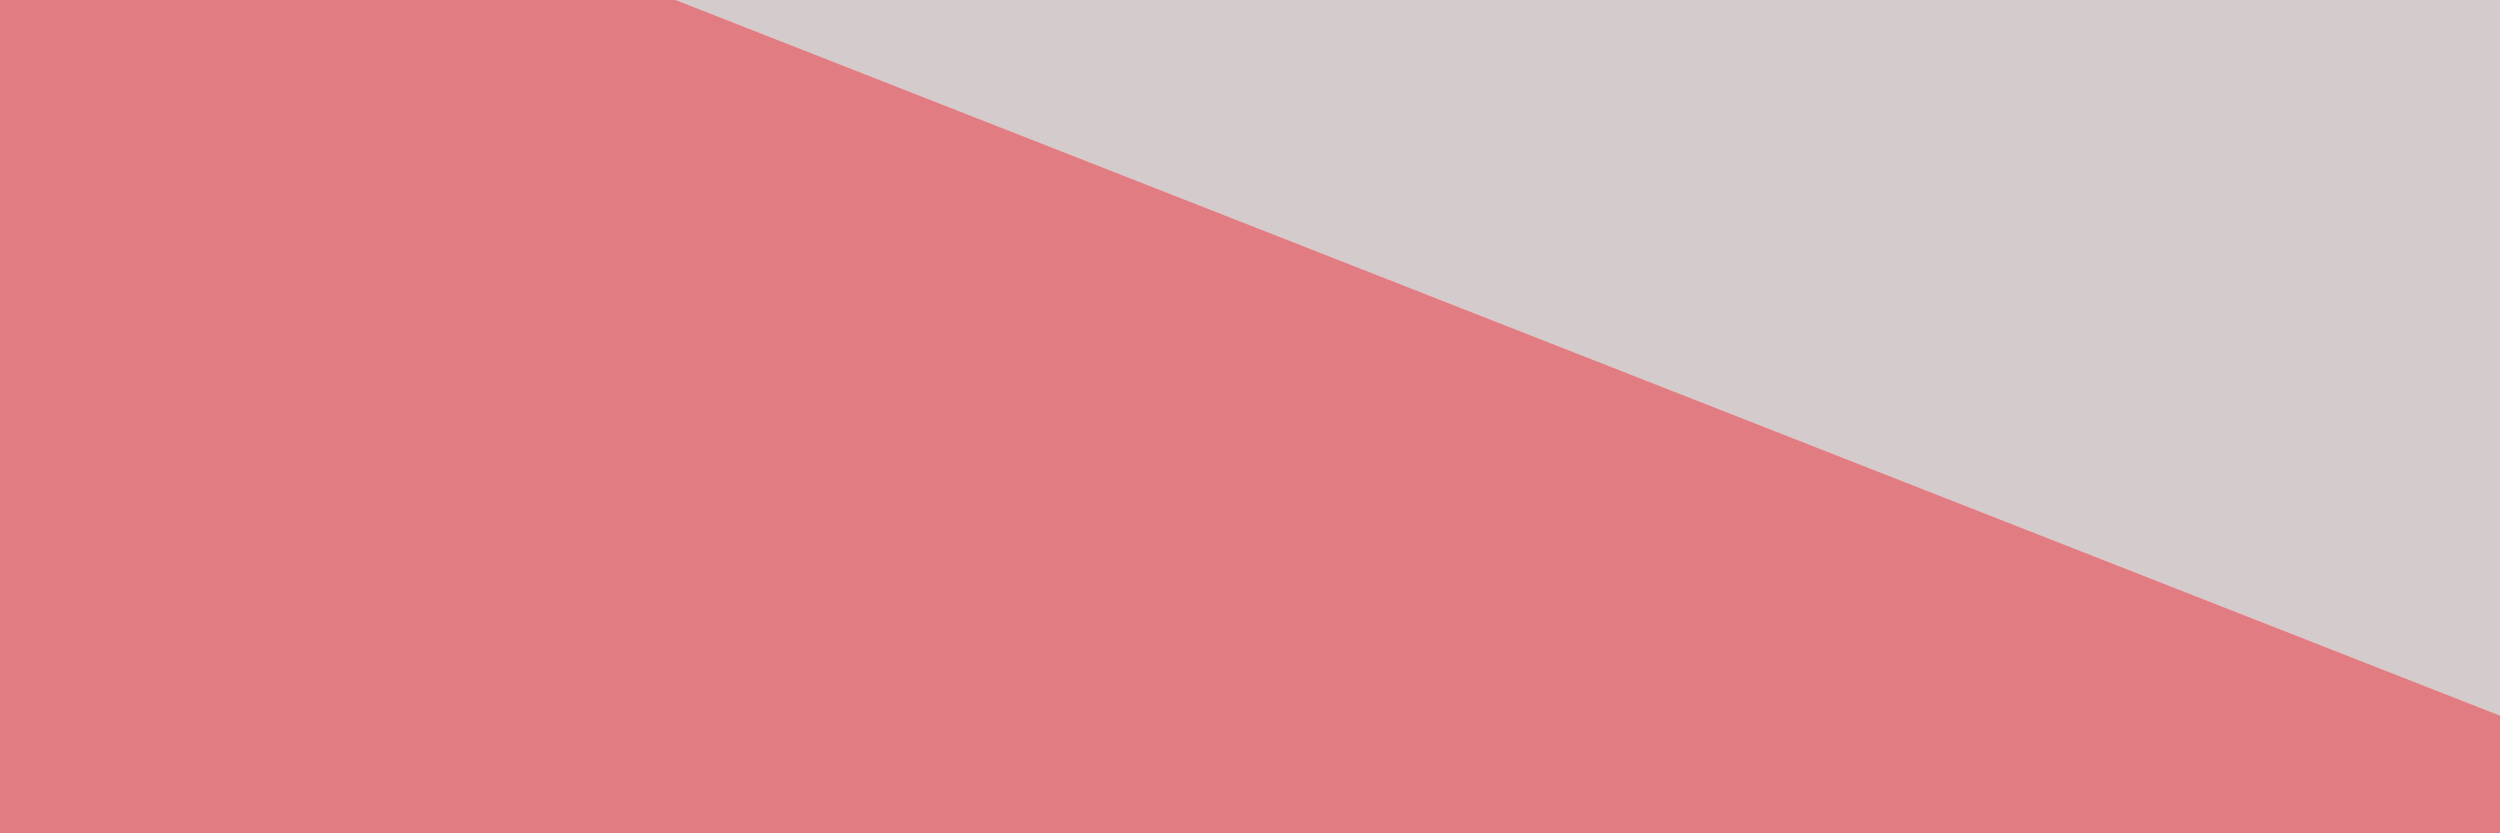 <svg xmlns="http://www.w3.org/2000/svg" width="150" height="50" ><filter id="a"><feGaussianBlur stdDeviation="55"/></filter><rect width="100%" height="100%" fill="#d4cbcc"/><g filter="url(#a)"><g fill-opacity=".5"><path fill="#142528" d="M672.4 80.6L200.7 101l5.8-126z"/><path fill="#fff" d="M-1.5 294.4L-19 89.4l785 17.5z"/><path fill="#ee3139" d="M-45.4-33.7L253.4 83.5-45.4 95.2z"/><path fill="#585f59" d="M177.2 203.6l90.9 90.8 331-79z"/></g></g></svg>